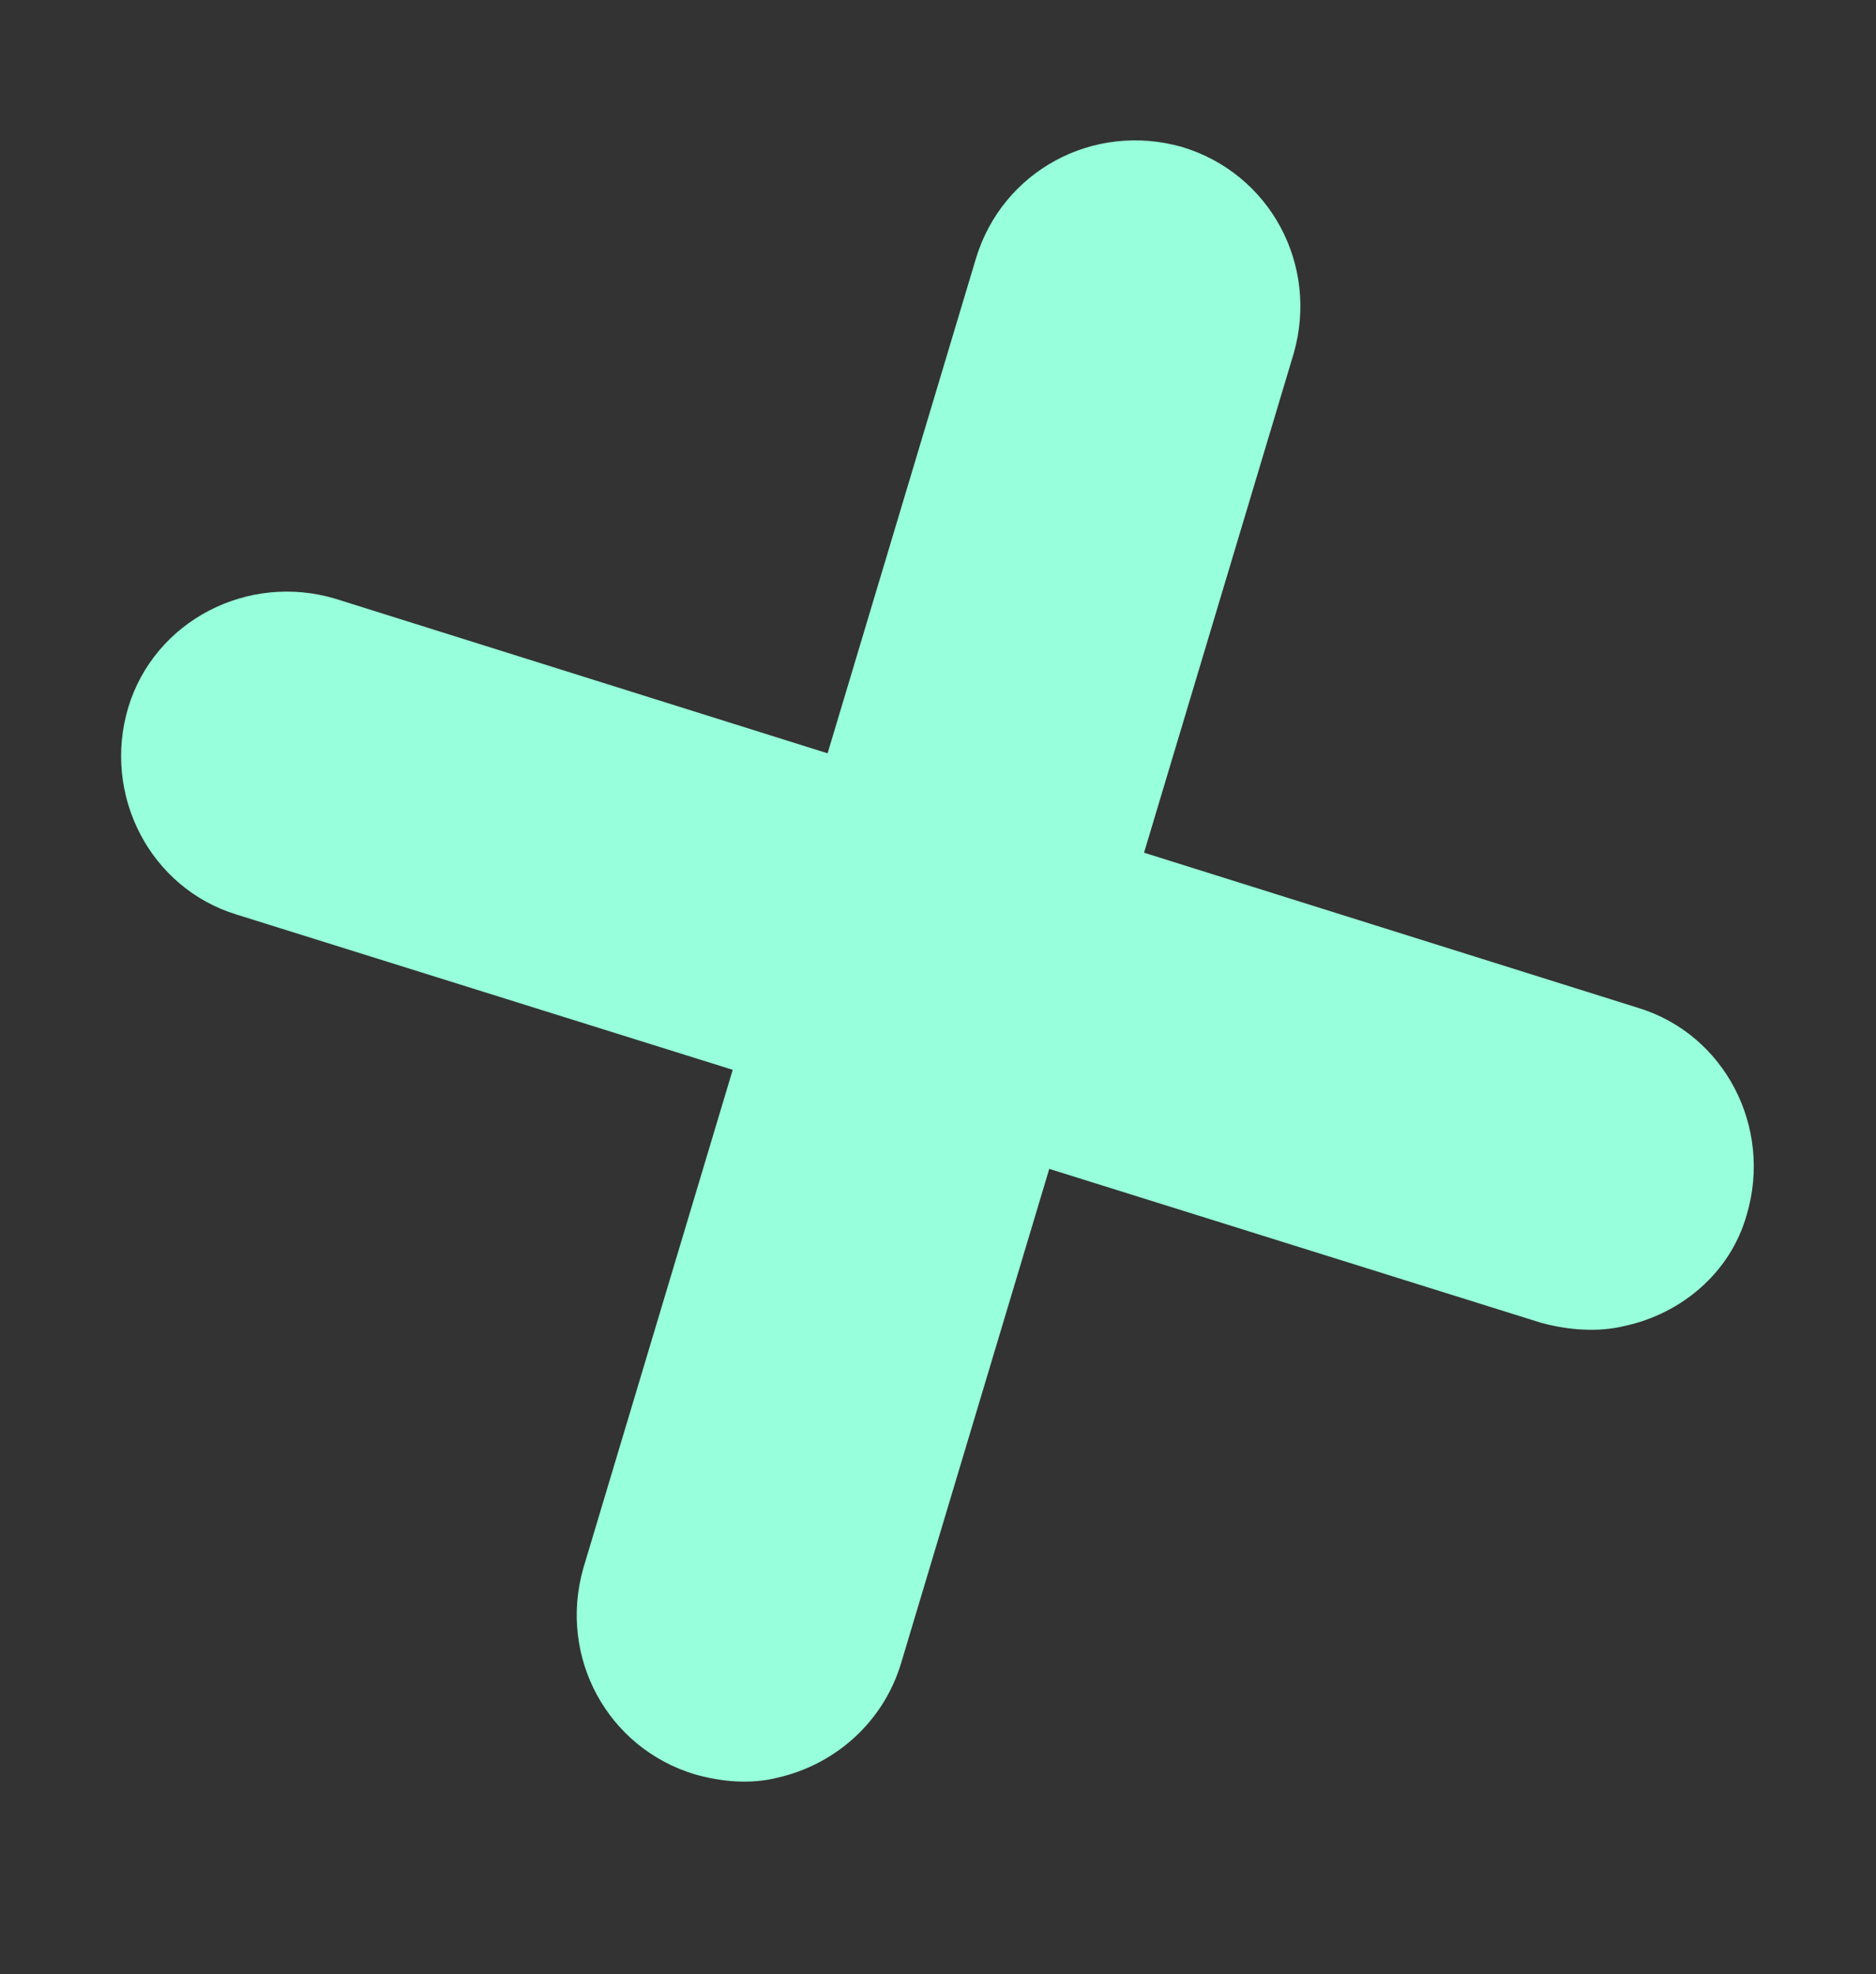 <?xml version="1.0" encoding="utf-8"?>
<!-- Generator: Adobe Illustrator 24.1.0, SVG Export Plug-In . SVG Version: 6.00 Build 0)  -->
<svg version="1.1" id="Capa_1" xmlns="http://www.w3.org/2000/svg" xmlns:xlink="http://www.w3.org/1999/xlink" x="0px" y="0px"
	 viewBox="0 0 171.1 180" style="enable-background:new 0 0 171.1 180;" xml:space="preserve">
<rect x="0" y="0" width="171.1" height="180" fill="#333333" stroke="none"/>
<style type="text/css">
	.st0{fill:#97FFDB;}
</style>
<g>
	<g>
		<path class="st0" d="M148.2,120.9c-2.4,0.6-5.2,0.4-7.7-0.3L21.6,83.4c-7.9-2.4-12.3-10.9-9.9-18.9c2.4-7.9,10.9-12.3,18.9-9.9
			l118.8,37.3c7.9,2.4,12.3,10.9,9.9,18.9C157.8,116.1,153.3,119.8,148.2,120.9z"/>
	</g>
	<g>
		<path class="st0" d="M70.9,162.1c-2.4,0.6-5,0.4-7.5-0.3c-8-2.4-12.5-10.7-10.2-18.8L89,23.6c2.4-8,10.7-12.5,18.8-10.2
			c8,2.4,12.5,10.7,10.2,18.8L82.2,151.6C80.6,157,76.2,160.9,70.9,162.1z"/>
	</g>
</g>
</svg>
